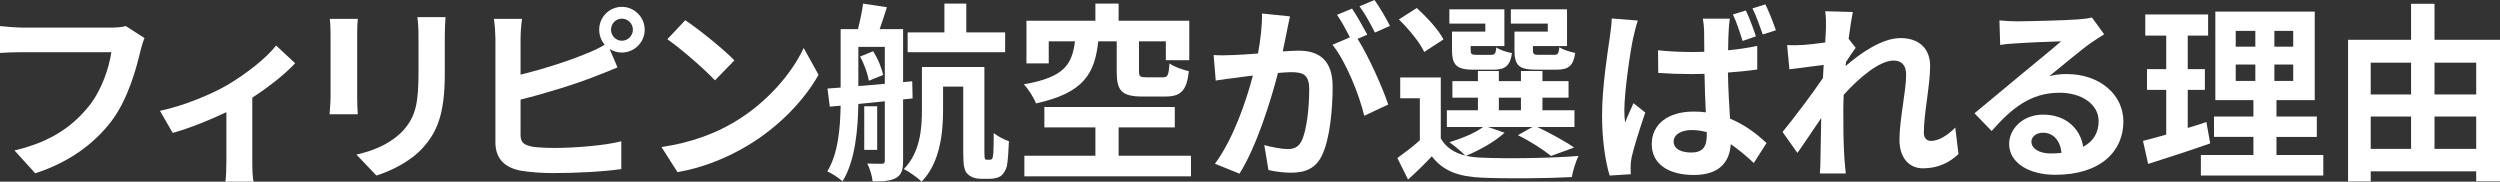 <?xml version="1.0" encoding="UTF-8"?>
<svg id="b" data-name="レイヤー 2" xmlns="http://www.w3.org/2000/svg" viewBox="0 0 393.9 28.62">
  <rect x="0" y="0" width="393.9" height="28.62" fill="#333333" stroke="none"/>
  <defs>
    <style>
      .d {
        fill: #fff;
      }
    </style>
  </defs>
  <g id="c" data-name="レイヤー 2">
    <g>
      <path class="d" d="M22.77,6c-.27.6-.51,1.44-.66,2.1-.69,2.94-2.01,7.59-4.5,10.92-2.73,3.6-6.72,6.57-12.06,8.28l-3.27-3.6c5.94-1.38,9.33-3.99,11.76-7.02,1.98-2.49,3.12-5.91,3.51-8.46H3.57c-1.35,0-2.79.06-3.57.12v-4.23c.9.09,2.61.24,3.6.24h13.86c.6,0,1.56-.03,2.37-.24l2.94,1.89Z"/>
      <path class="d" d="M46.5,9.96c-1.41,1.56-4.02,3.66-6.75,5.43v9.99c0,1.05.03,2.64.21,3.24h-4.44c.09-.6.15-2.19.15-3.24v-7.71c-2.64,1.26-5.94,2.58-8.46,3.27l-2.01-3.48c3.87-.81,8.22-2.67,10.59-4.05,3.06-1.8,6.21-4.29,7.71-6.24l3,2.79Z"/>
      <path class="d" d="M56.37,2.97c-.06.66-.09,1.32-.09,2.28v10.14c0,.75.03,1.92.09,2.61h-4.44c.03-.57.15-1.74.15-2.64V5.25c0-.57-.03-1.62-.12-2.28h4.41ZM70.2,2.7c-.06.84-.12,1.8-.12,3v5.94c0,6.45-1.26,9.21-3.48,11.67-1.98,2.19-5.1,3.66-7.29,4.35l-3.15-3.3c3-.69,5.52-1.83,7.35-3.78,2.04-2.25,2.43-4.5,2.43-9.18v-5.7c0-1.2-.06-2.16-.18-3h4.44Z"/>
      <path class="d" d="M82.02,11.76c3.54-.87,7.71-2.19,10.38-3.33.96-.36,1.86-.78,2.88-1.38-.54-.63-.87-1.47-.87-2.37,0-1.98,1.59-3.6,3.57-3.6s3.6,1.62,3.6,3.6-1.62,3.6-3.6,3.6c-.72,0-1.38-.21-1.92-.57l1.23,2.91c-1.17.48-2.52,1.05-3.51,1.41-3.03,1.2-7.86,2.7-11.76,3.66v5.55c0,1.29.6,1.62,1.95,1.89.9.12,2.13.18,3.48.18,3.12,0,7.98-.39,10.44-1.05v4.38c-2.82.42-7.38.63-10.68.63-1.95,0-3.75-.15-5.04-.36-2.61-.45-4.11-1.89-4.11-4.47V6.09c0-.66-.09-2.19-.24-3.12h4.44c-.15.93-.24,2.28-.24,3.12v5.67ZM99.72,4.68c0-.96-.78-1.74-1.74-1.74s-1.71.78-1.71,1.74.78,1.74,1.71,1.74,1.74-.78,1.74-1.74Z"/>
      <path class="d" d="M115.71,19.23c5.1-3.03,9.03-7.62,10.92-11.67l2.34,4.23c-2.28,4.05-6.27,8.19-11.1,11.1-3.03,1.83-6.9,3.51-11.13,4.23l-2.52-3.96c4.68-.66,8.58-2.19,11.49-3.93ZM115.71,9.51l-3.06,3.15c-1.56-1.68-5.31-4.95-7.5-6.48l2.82-3c2.1,1.41,6,4.53,7.74,6.33Z"/>
      <path class="d" d="M142.29,15.66v9.72c0,1.35-.24,2.13-1.08,2.64-.84.48-1.98.57-3.72.57-.06-.81-.45-2.07-.84-2.82.99.03,1.98.03,2.31.03s.45-.12.45-.48v-9.36l-4.17.42c-.06,3.93-.48,8.97-2.49,12.18-.51-.48-1.71-1.26-2.4-1.56,1.74-2.85,2.04-6.9,2.1-10.35l-1.71.15-.36-2.85,2.07-.15V4.59h2.73c.33-1.29.66-2.88.81-4.02l3.75.57c-.39,1.23-.78,2.43-1.14,3.45h3.69v8.34l1.44-.12.06,2.7-1.5.15ZM135.24,13.56c1.32-.09,2.73-.24,4.17-.36v-5.82h-4.17v6.18ZM137.58,8.07c.72,1.14,1.38,2.7,1.56,3.75l-2.25.9c-.15-1.02-.72-2.64-1.38-3.81l2.07-.84ZM138.21,23.61h-2.04v-6.87h2.04v6.87ZM155.94,25.17c.12,0,.27-.03.36-.12.09-.12.15-.36.21-.87.03-.54.06-1.74.06-3.21.63.48,1.59,1.02,2.4,1.29-.06,1.47-.18,3.24-.33,3.93-.21.72-.51,1.17-.93,1.53-.42.3-1.11.45-1.71.45h-1.5c-.72,0-1.53-.24-2.04-.75-.51-.51-.69-1.2-.69-3.42v-10.35h-3.18v3.69c0,3.6-.48,8.34-3.39,11.28-.57-.6-2.04-1.62-2.79-1.98,2.58-2.64,2.85-6.36,2.85-9.36v-6.72h9.84v13.35c0,.63.03.99.09,1.11s.15.15.3.15h.45ZM158.37,8.22h-15.36v-3.12h5.79V.57h3.45v4.53h6.12v3.12Z"/>
      <path class="d" d="M173.04,6.51c-.54,4.98-2.19,8.13-9.81,9.78-.3-.84-1.2-2.28-1.92-3,6.54-1.14,7.59-3.24,8.07-6.78h-4.14v3.48h-3.51V3.27h10.86V.57h3.66v2.7h11.13v6.21h-3.69v-2.97h-4.23v4.74c0,.81.18.93,1.11.93h2.67c.75,0,.9-.3,1.02-2.19.66.51,2.13,1.02,3.06,1.23-.36,3.15-1.32,3.99-3.72,3.99h-3.57c-3.36,0-4.08-.96-4.08-3.93v-4.77h-2.91ZM187.65,24.54v3.24h-26.25v-3.24h11.19v-4.47h-8.04v-3.21h20.55v3.21h-8.85v4.47h11.4Z"/>
      <path class="d" d="M203.25,2.58c-.18.78-.36,1.71-.51,2.46-.18.9-.42,1.98-.63,3.06.99-.06,1.89-.12,2.49-.12,3.15,0,5.37,1.41,5.37,5.67,0,3.51-.42,8.25-1.68,10.83-.99,2.07-2.61,2.73-4.89,2.73-1.11,0-2.55-.18-3.54-.42l-.66-3.93c1.14.33,2.88.63,3.66.63.99,0,1.74-.3,2.22-1.29.81-1.65,1.2-5.19,1.2-8.13,0-2.37-1.02-2.7-2.88-2.7-.48,0-1.2.06-2.04.12-1.17,4.5-3.33,11.49-6.06,15.87l-3.87-1.56c2.88-3.9,4.92-9.84,5.97-13.89-1.05.12-1.98.24-2.55.33-.84.09-2.37.3-3.3.45l-.33-4.02c1.08.09,2.07.03,3.15,0,.93-.03,2.34-.12,3.84-.24.42-2.28.66-4.44.63-6.3l4.41.45ZM213.9,6.12c1.74,2.73,3.96,7.74,4.83,10.35l-3.78,1.77c-.78-3.3-2.88-8.55-5.01-11.19l2.76-1.17c-.6-1.14-1.35-2.58-2.04-3.54l2.37-.99c.75,1.11,1.8,3,2.4,4.11l-1.53.66ZM216.63,5.13c-.63-1.26-1.59-3.03-2.43-4.14l2.37-.99c.81,1.14,1.92,3.03,2.43,4.08l-2.37,1.05Z"/>
      <path class="d" d="M237.06,20.91c-1.5,1.41-4.02,2.79-6.06,3.63.75.18,1.56.27,2.46.3,3.69.18,11.04.09,15.24-.27-.39.81-.9,2.37-1.05,3.33-3.81.21-10.44.27-14.19.09-3.6-.15-6.06-1.02-7.86-3.36-1.14,1.2-2.31,2.37-3.75,3.66l-1.68-3.39c1.08-.78,2.4-1.77,3.54-2.79v-6.63h-3.09v-3.27h6.39v9.6c.81,1.41,2.13,2.28,3.87,2.7-.6-.6-1.8-1.62-2.52-2.1,1.95-.6,4.05-1.44,5.31-2.4h-5.7v-2.64h4.89v-1.98h-4.02v-2.61h4.02v-1.59h3.3v1.59h3.48v-1.59h3.39v1.59h4.11v2.61h-4.11v1.98h5.04v2.64h-5.85c2.07.99,4.44,2.28,5.79,3.24l-3.63,1.32c-1.14-.93-3.24-2.31-5.22-3.27l2.28-1.29h-6.99l2.61.9ZM224.4,8.19c-.66-1.47-2.46-3.63-3.99-5.13l2.82-1.8c1.56,1.44,3.45,3.45,4.2,4.95l-3.03,1.98ZM234.03,3.72h-5.67V1.47h8.67v5.79h-5.31v.63c0,.63.12.75.9.75h2.31c.6,0,.72-.18.84-1.17.51.39,1.65.75,2.46.9-.3,2.04-1.11,2.61-2.91,2.61h-3.15c-2.64,0-3.39-.69-3.39-3.09v-2.91h5.25v-1.26ZM236.16,17.37h3.48v-1.98h-3.48v1.98ZM243.87,3.72h-5.82V1.47h8.85v5.79h-5.37v.6c0,.66.15.78.9.78h2.43c.6,0,.72-.18.84-1.2.54.39,1.71.75,2.49.9-.3,2.07-1.08,2.64-2.97,2.64h-3.21c-2.7,0-3.39-.69-3.39-3.09v-2.91h5.25v-1.26Z"/>
      <path class="d" d="M258.06,3.24c-.24.6-.6,2.13-.72,2.67-.45,1.98-1.41,8.52-1.41,11.49,0,.57.03,1.29.12,1.92.39-1.05.9-2.07,1.32-3.06l1.86,1.47c-.84,2.46-1.8,5.46-2.16,7.08-.09.42-.15,1.08-.15,1.38,0,.33,0,.84.03,1.26l-3.33.21c-.63-2.04-1.2-5.43-1.2-9.45,0-4.5.9-10.11,1.23-12.39.12-.84.27-1.98.3-2.91l4.11.33ZM276.87,10.95c-1.41.21-3,.36-4.62.48.06,2.85.21,5.25.33,7.26,2.49,1.02,4.35,2.55,5.76,3.84l-2.01,3.15c-1.26-1.17-2.46-2.16-3.63-2.97-.18,2.82-1.8,4.86-5.82,4.86s-6.63-1.74-6.63-4.86,2.52-5.13,6.6-5.13c.66,0,1.32.03,1.92.12-.09-1.83-.18-3.96-.21-6.06-.72,0-1.41.03-2.1.03-1.74,0-3.45-.06-5.19-.18l-.03-3.57c1.71.18,3.42.27,5.22.27.69,0,1.38,0,2.07-.03,0-1.44-.03-2.64-.03-3.27,0-.48-.09-1.38-.21-1.95h4.26c-.09.57-.15,1.26-.18,1.89-.03.66-.09,1.77-.09,3.09,1.62-.15,3.18-.39,4.59-.69v3.72ZM268.92,20.82c-.78-.21-1.56-.33-2.37-.33-1.68,0-2.85.72-2.85,1.8,0,1.2,1.2,1.74,2.79,1.74,1.8,0,2.43-.93,2.43-2.7v-.51ZM274.56,6.45c-.42-1.32-.93-2.97-1.53-4.17l2.04-.63c.57,1.17,1.23,2.94,1.59,4.08l-2.1.72ZM277.74,5.43c-.45-1.29-1.02-2.91-1.62-4.11l2.04-.63c.57,1.17,1.26,2.94,1.65,4.08l-2.07.66Z"/>
      <path class="d" d="M308.58,24.27c-1.35,1.29-3.18,2.25-5.58,2.25-2.22,0-3.72-1.65-3.72-4.5,0-3.24,1.05-7.59,1.05-10.29,0-1.47-.75-2.19-1.98-2.19-2.22,0-5.46,2.73-7.86,5.4-.03.84-.06,1.65-.06,2.4,0,2.43,0,4.92.18,7.71.03.54.15,1.62.21,2.28h-4.08c.06-.63.09-1.71.09-2.19.06-2.31.06-4.02.12-6.54-1.29,1.89-2.73,4.08-3.75,5.49l-2.34-3.3c1.68-2.04,4.68-6,6.36-8.49l.12-2.07c-1.44.18-3.72.48-5.4.69l-.36-3.81c.84.03,1.53.03,2.58-.03.87-.06,2.16-.21,3.42-.39.06-1.11.12-1.95.12-2.28,0-.84.03-1.74-.12-2.64l4.35.12c-.18.84-.42,2.37-.66,4.23l1.11,1.41c-.39.51-1.02,1.47-1.53,2.25,0,.21-.03.42-.06.63,2.34-2.04,5.76-4.41,8.64-4.41,3.18,0,4.68,1.89,4.68,4.38,0,3.09-.99,7.44-.99,10.53,0,.78.39,1.29,1.14,1.29,1.08,0,2.49-.75,3.81-2.1l.51,4.17Z"/>
      <path class="d" d="M331.53,5.4c-.72.45-1.41.9-2.07,1.35-1.59,1.11-4.71,3.75-6.57,5.25.99-.27,1.83-.33,2.79-.33,5.04,0,8.88,3.15,8.88,7.47,0,4.68-3.57,8.4-10.74,8.4-4.14,0-7.26-1.89-7.26-4.86,0-2.4,2.19-4.62,5.34-4.62,3.66,0,5.88,2.25,6.33,5.07,1.62-.87,2.43-2.25,2.43-4.05,0-2.67-2.7-4.47-6.15-4.47-4.56,0-7.53,2.43-10.71,6.03l-2.7-2.79c2.1-1.71,5.67-4.74,7.44-6.18,1.65-1.38,4.74-3.87,6.21-5.16-1.53.03-5.61.21-7.17.33-.81.03-1.74.12-2.43.24l-.12-3.87c.84.09,1.86.15,2.7.15,1.56,0,7.92-.15,9.6-.3,1.23-.09,1.92-.21,2.28-.3l1.92,2.64ZM324.81,24.09c-.18-1.92-1.29-3.18-2.91-3.18-1.11,0-1.83.66-1.83,1.41,0,1.11,1.26,1.86,3,1.86.63,0,1.2-.03,1.74-.09Z"/>
      <path class="d" d="M348.24,22.59c-3.3,1.17-6.9,2.31-9.78,3.24l-.81-3.63c1.05-.27,2.28-.6,3.66-.99v-7.05h-3.03v-3.27h3.03v-5.28h-3.3v-3.33h9.9v3.33h-3.21v5.28h2.7v3.27h-2.7v6c.99-.3,1.98-.6,2.94-.93l.6,3.36ZM366.06,24.42v3.24h-19.29v-3.24h8.28v-2.85h-6.21v-3.21h6.21v-2.58h-6V1.83h15.66v13.95h-6.03v2.58h6.36v3.21h-6.36v2.85h7.38ZM352.26,7.35h3.09v-2.49h-3.09v2.49ZM352.26,12.75h3.09v-2.58h-3.09v2.58ZM361.32,4.86h-2.97v2.49h2.97v-2.49ZM361.32,10.17h-2.97v2.58h2.97v-2.58Z"/>
      <path class="d" d="M393.9,6.27v22.29h-3.75v-1.56h-16.62v1.59h-3.57V6.27h9.93V.6h3.69v5.67h10.32ZM373.53,9.87v5.01h6.36v-5.01h-6.36ZM373.53,23.46h6.36v-5.1h-6.36v5.1ZM383.58,9.87v5.01h6.57v-5.01h-6.57ZM390.15,23.46v-5.1h-6.57v5.1h6.57Z"/>
    </g>
  </g>
</svg>